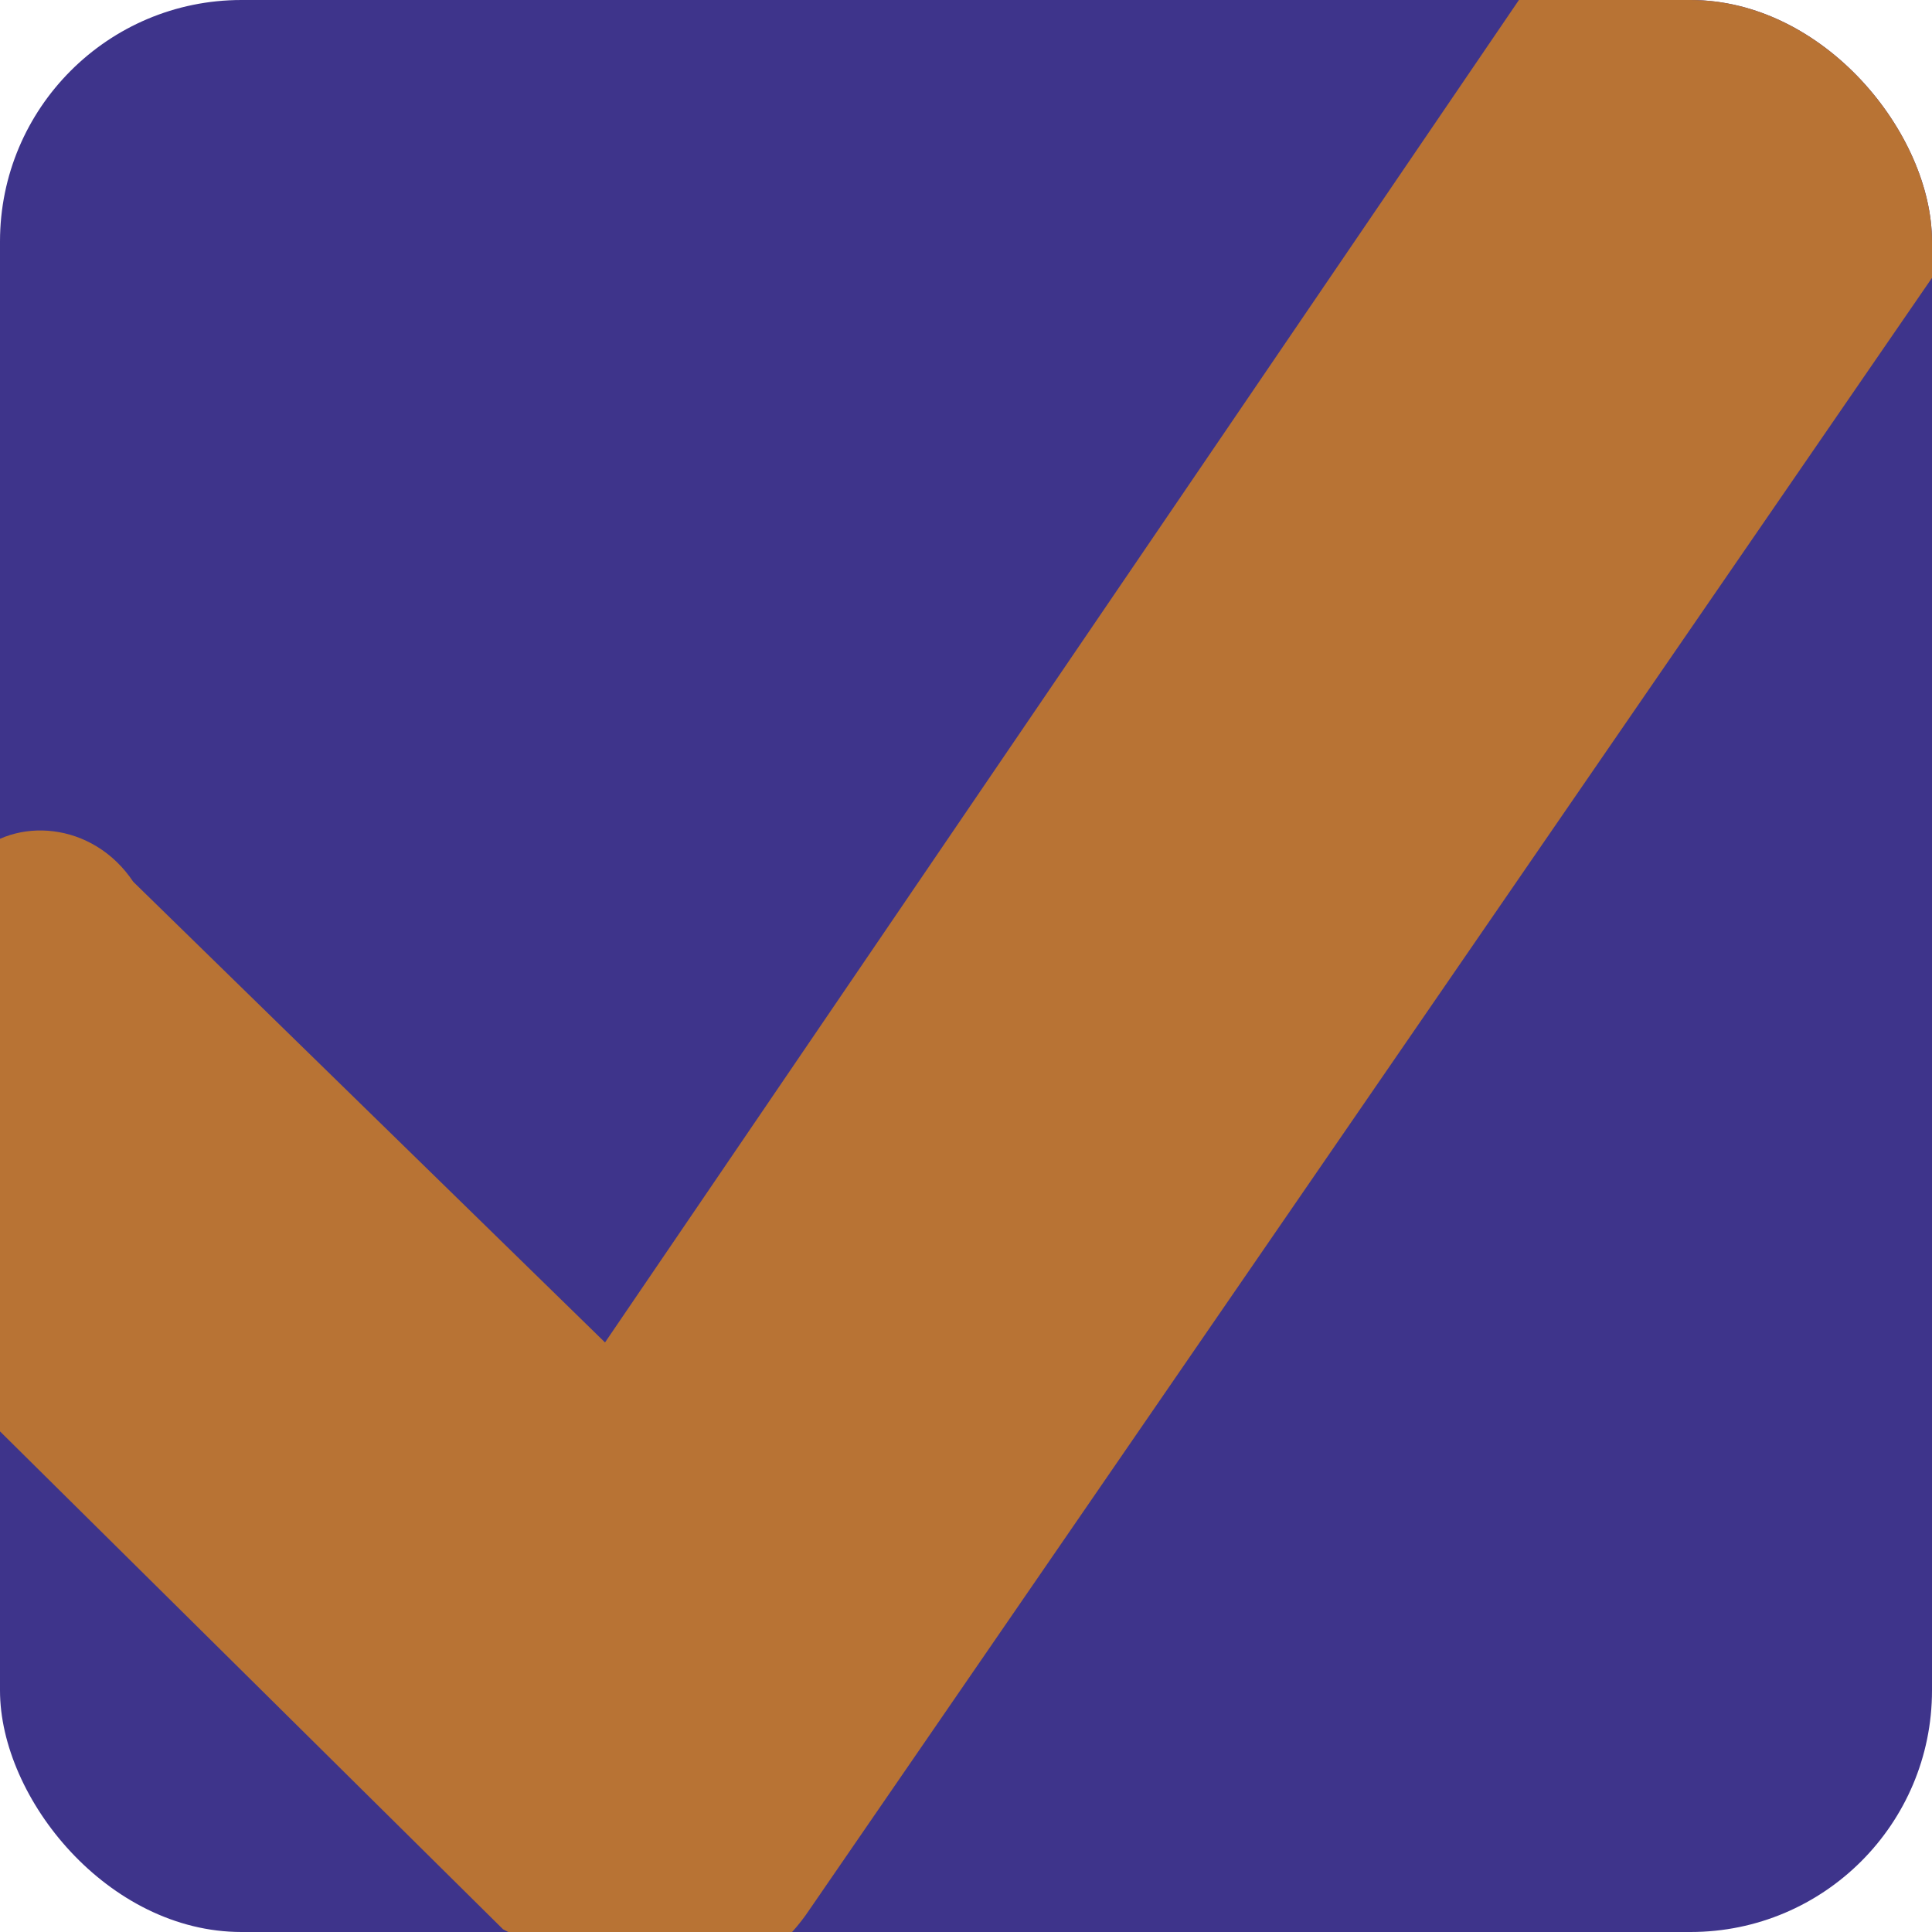 <?xml version="1.0" encoding="UTF-8"?> <svg xmlns="http://www.w3.org/2000/svg" width="32" height="32" viewBox="0 0 32 32" fill="none"><g clip-path="url(#clip0_132_29)"><rect width="32" height="32" rx="4" fill="#3E348B"></rect><path d="M27.867 -2.954C27.366 -2.875 26.943 -2.614 26.6 -2.118L10.021 22.235L2.207 14.605C1.534 13.599 0.24 13.521 -0.433 14.187L-3.495 17.218C-4.168 18.224 -4.168 19.583 -3.495 20.249L8.332 31.955C9.005 32.294 9.955 33 10.972 33C11.645 33 12.727 32.647 13.4 31.641L33.675 2.167C34.348 1.162 33.965 0.221 32.619 -0.445L29.24 -2.849C28.897 -3.019 28.369 -3.032 27.867 -2.954Z" fill="#B87334"></path></g><defs><clipPath id="clip0_132_29"><rect width="32" height="32" rx="4" fill="white"></rect></clipPath></defs></svg> 